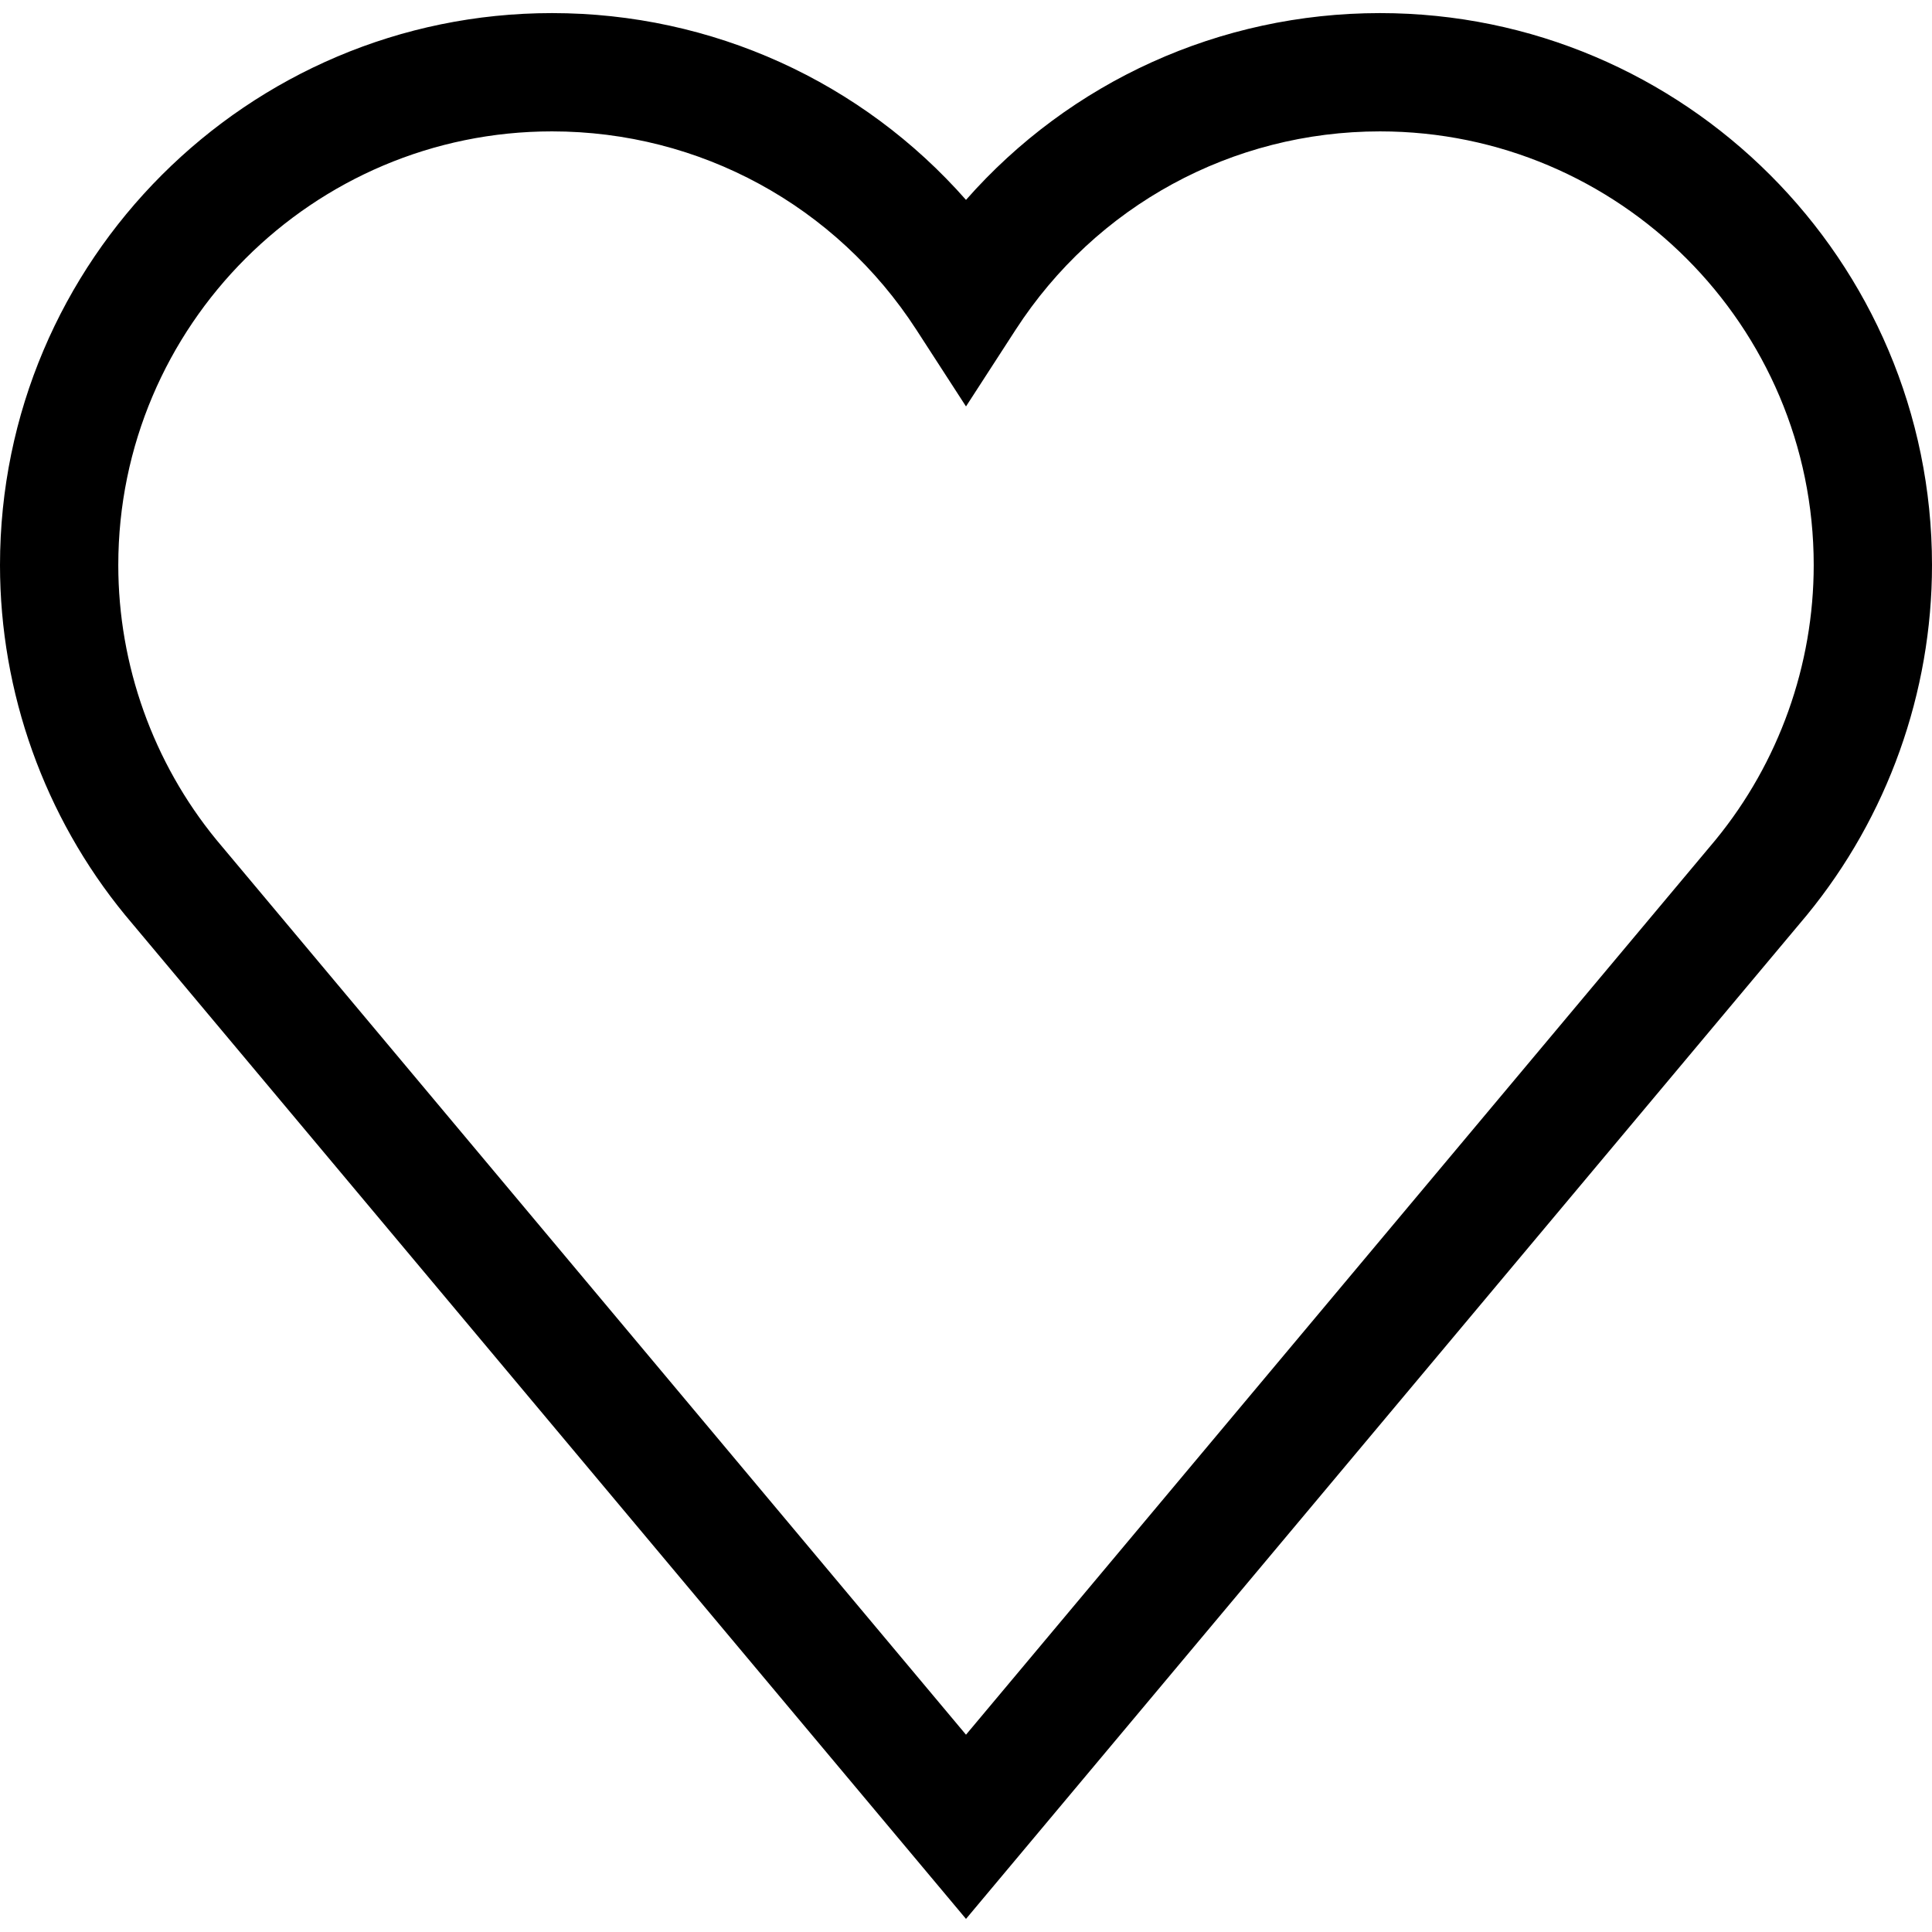 <?xml version="1.0" encoding="iso-8859-1"?>
<!-- Uploaded to: SVG Repo, www.svgrepo.com, Generator: SVG Repo Mixer Tools -->
<svg fill="#000000" height="800px" width="800px" version="1.1" id="Layer_1" xmlns="http://www.w3.org/2000/svg" xmlns:xlink="http://www.w3.org/1999/xlink" 
	 viewBox="0 0 512 512" xml:space="preserve">
<g>
	<g>
		<path d="M365.714,3.47c-42.487,0-82.143,18.18-109.714,49.502C228.428,21.65,188.772,3.47,146.286,3.47
			C65.624,3.47,0,69.094,0,149.756c0,33.752,11.776,66.69,33.157,92.744L256,508.53l222.743-265.909l0.1-0.121
			C500.224,216.445,512,183.508,512,149.756C512,69.094,446.376,3.47,365.714,3.47z M454.661,222.553L256,459.713L57.339,222.553
			c-16.762-20.454-25.992-46.303-25.992-72.797c0-63.377,51.562-114.939,114.939-114.939c39.149,0,75.245,19.652,96.558,52.57
			L256,107.708l13.156-20.321c21.313-32.917,57.409-52.57,96.558-52.57c63.377,0,114.939,51.562,114.939,114.939
			C480.653,176.25,471.423,202.099,454.661,222.553z"/>
	</g>
</g>
</svg>